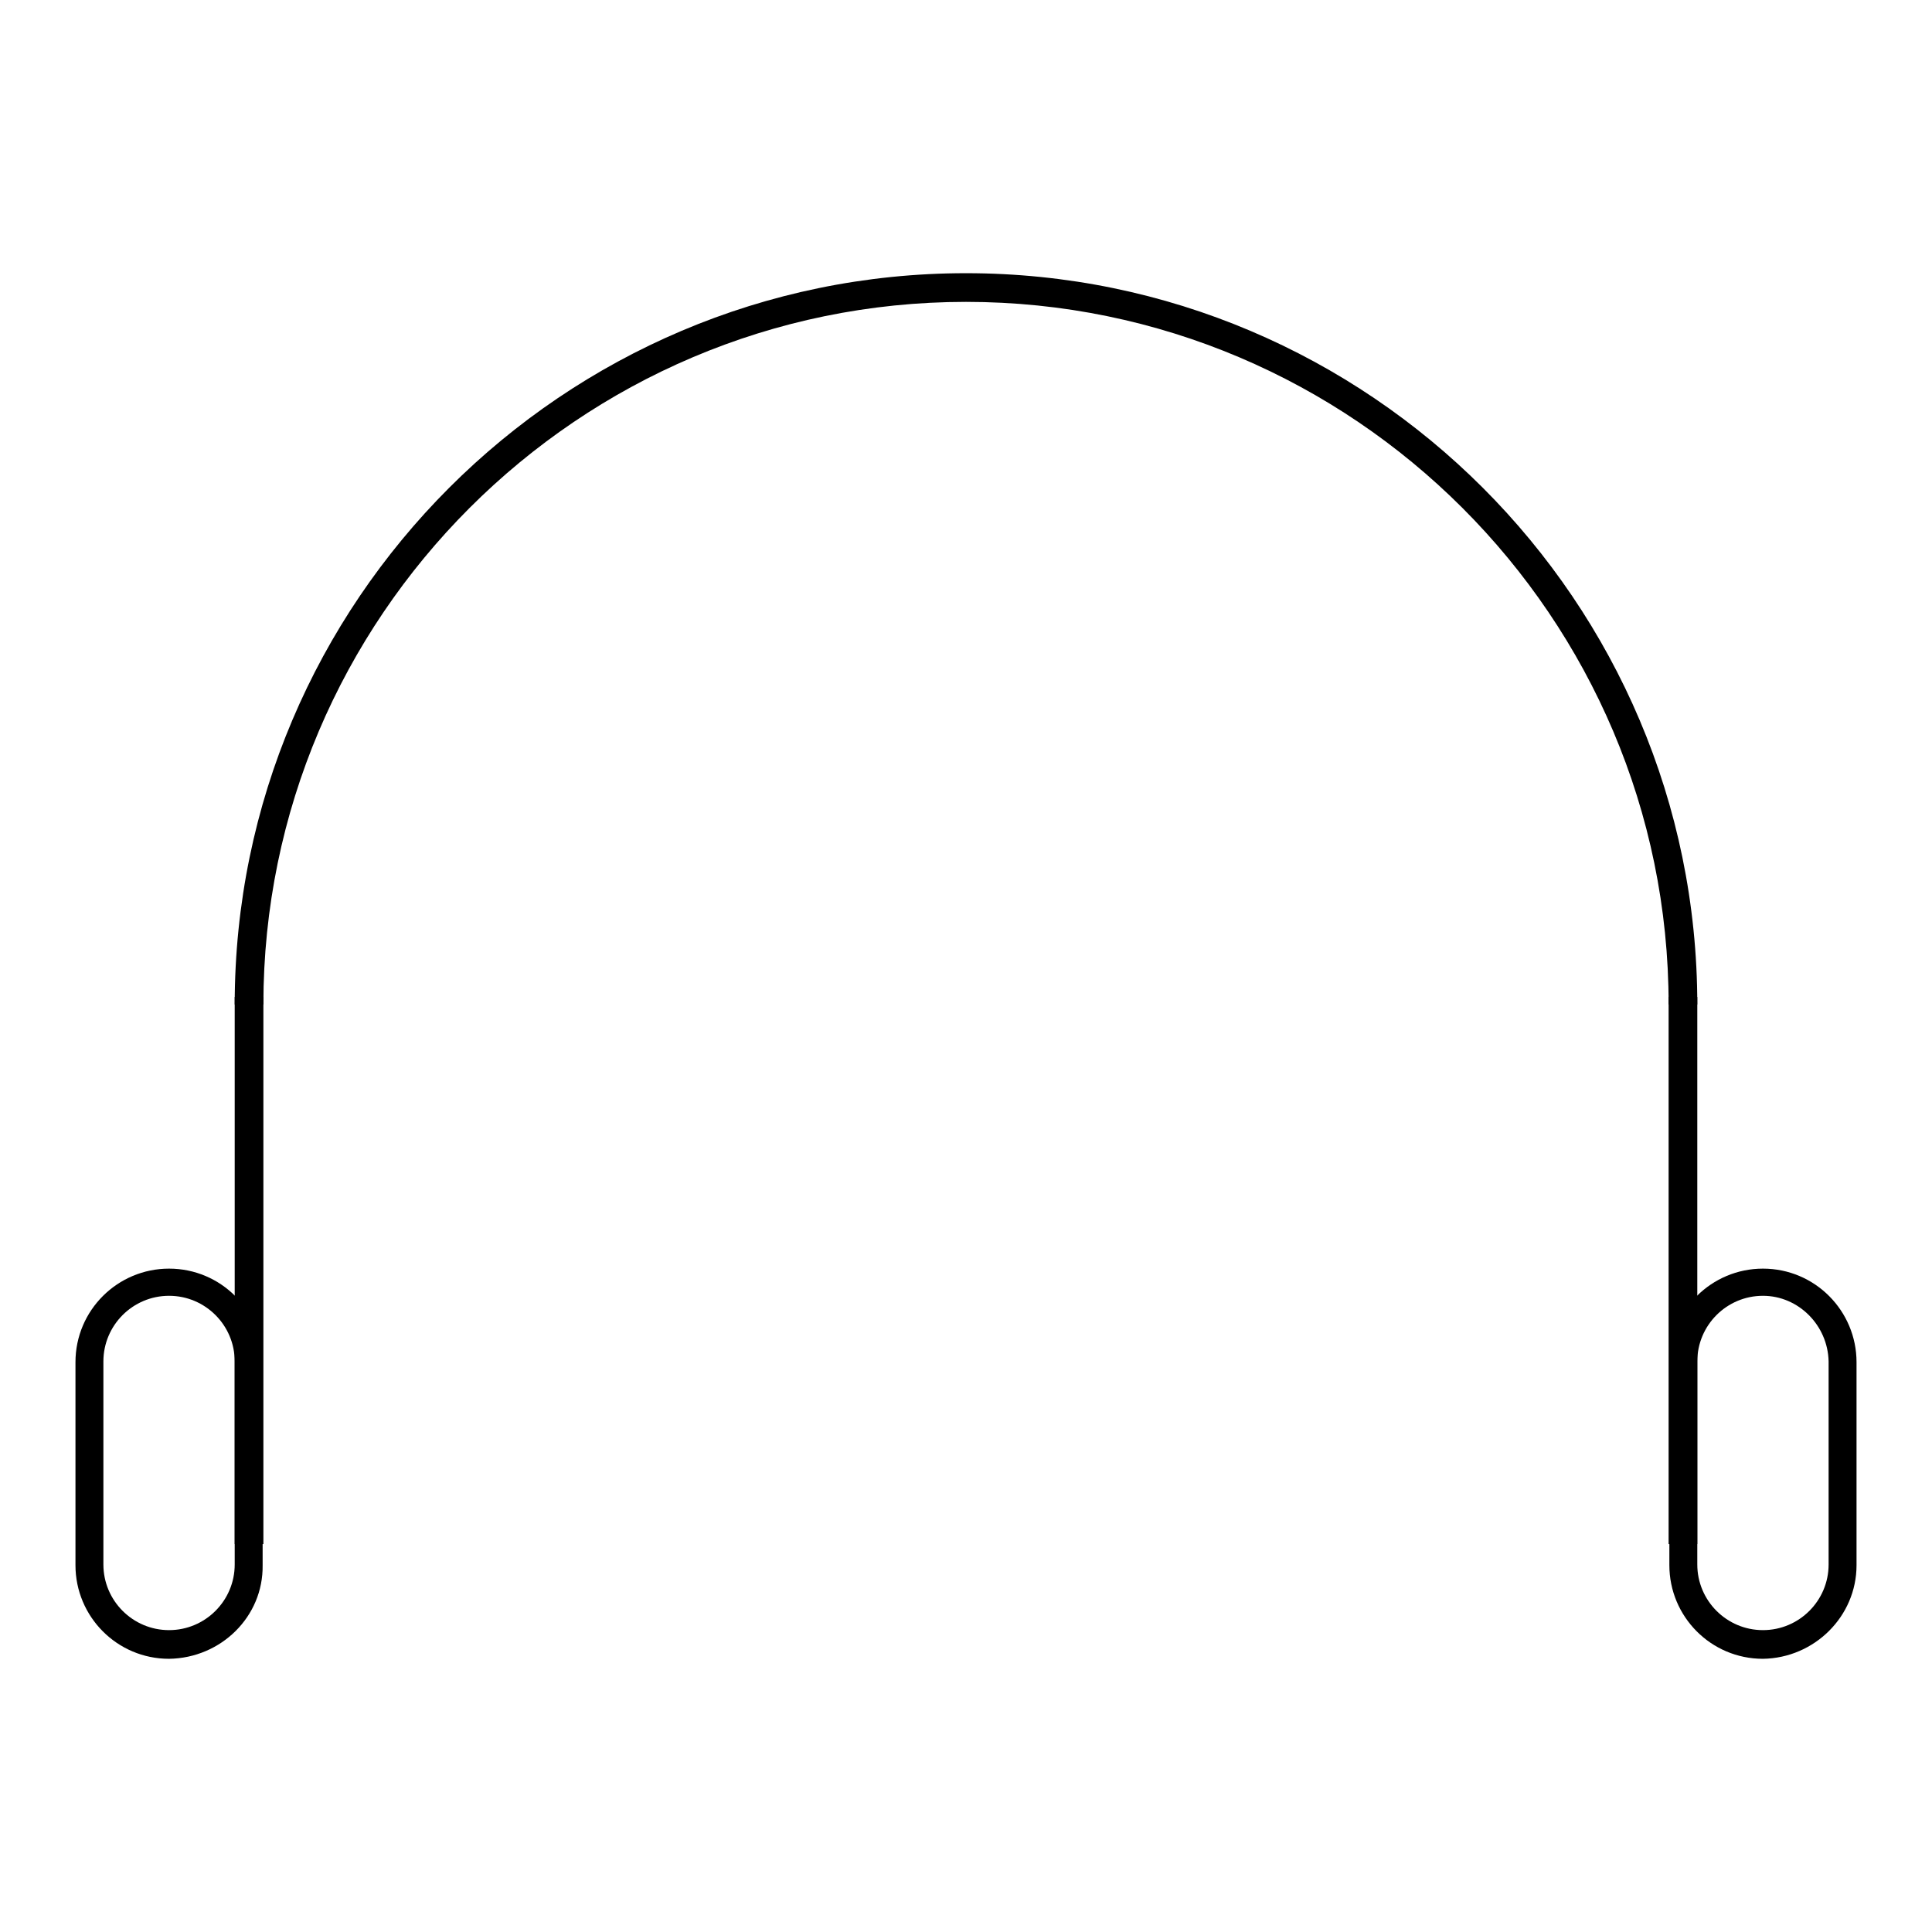 <?xml version="1.0" encoding="utf-8"?>
<!-- Svg Vector Icons : http://www.onlinewebfonts.com/icon -->
<!DOCTYPE svg PUBLIC "-//W3C//DTD SVG 1.1//EN" "http://www.w3.org/Graphics/SVG/1.1/DTD/svg11.dtd">
<svg version="1.1" xmlns="http://www.w3.org/2000/svg" xmlns:xlink="http://www.w3.org/1999/xlink" x="0px" y="0px" viewBox="0 0 256 256" enable-background="new 0 0 256 256" xml:space="preserve">
<g> <path fill="#000000" d="M224.9,133.1h-3.8c0-51.3-41.8-93.1-93.1-93.1c-51.3,0-93.1,41.8-93.1,93.1h-3.8 c0-53.4,43.5-96.9,96.9-96.9C181.4,36.2,224.9,79.7,224.9,133.1z"/> <path fill="#000000" d="M31.1,132.1h3.8v72.5h-3.8V132.1z M221.1,132.1h3.8v72.5h-3.8V132.1z"/> <path fill="#000000" d="M22.4,219.8c-6.9,0-12.4-5.6-12.4-12.4v-26.9c0-6.9,5.6-12.4,12.4-12.4c6.9,0,12.4,5.6,12.4,12.4 c0,0,0,0,0,0v26.9C34.9,214.2,29.3,219.7,22.4,219.8z M22.4,171.7c-4.8,0-8.7,3.9-8.7,8.7v26.9c0,4.8,3.9,8.7,8.7,8.7 c4.8,0,8.7-3.9,8.7-8.7v-26.9C31.1,175.6,27.2,171.7,22.4,171.7z M233.6,219.8c-6.9,0-12.4-5.6-12.4-12.4v-26.9 c0-6.9,5.6-12.4,12.4-12.4c6.9,0,12.4,5.6,12.4,12.4v26.9C246,214.2,240.4,219.7,233.6,219.8z M233.6,171.7c-4.8,0-8.7,3.9-8.7,8.7 v26.9c0,4.8,3.9,8.7,8.7,8.7c4.8,0,8.7-3.9,8.7-8.7v-26.9C242.2,175.6,238.3,171.7,233.6,171.7z"/></g>
</svg>